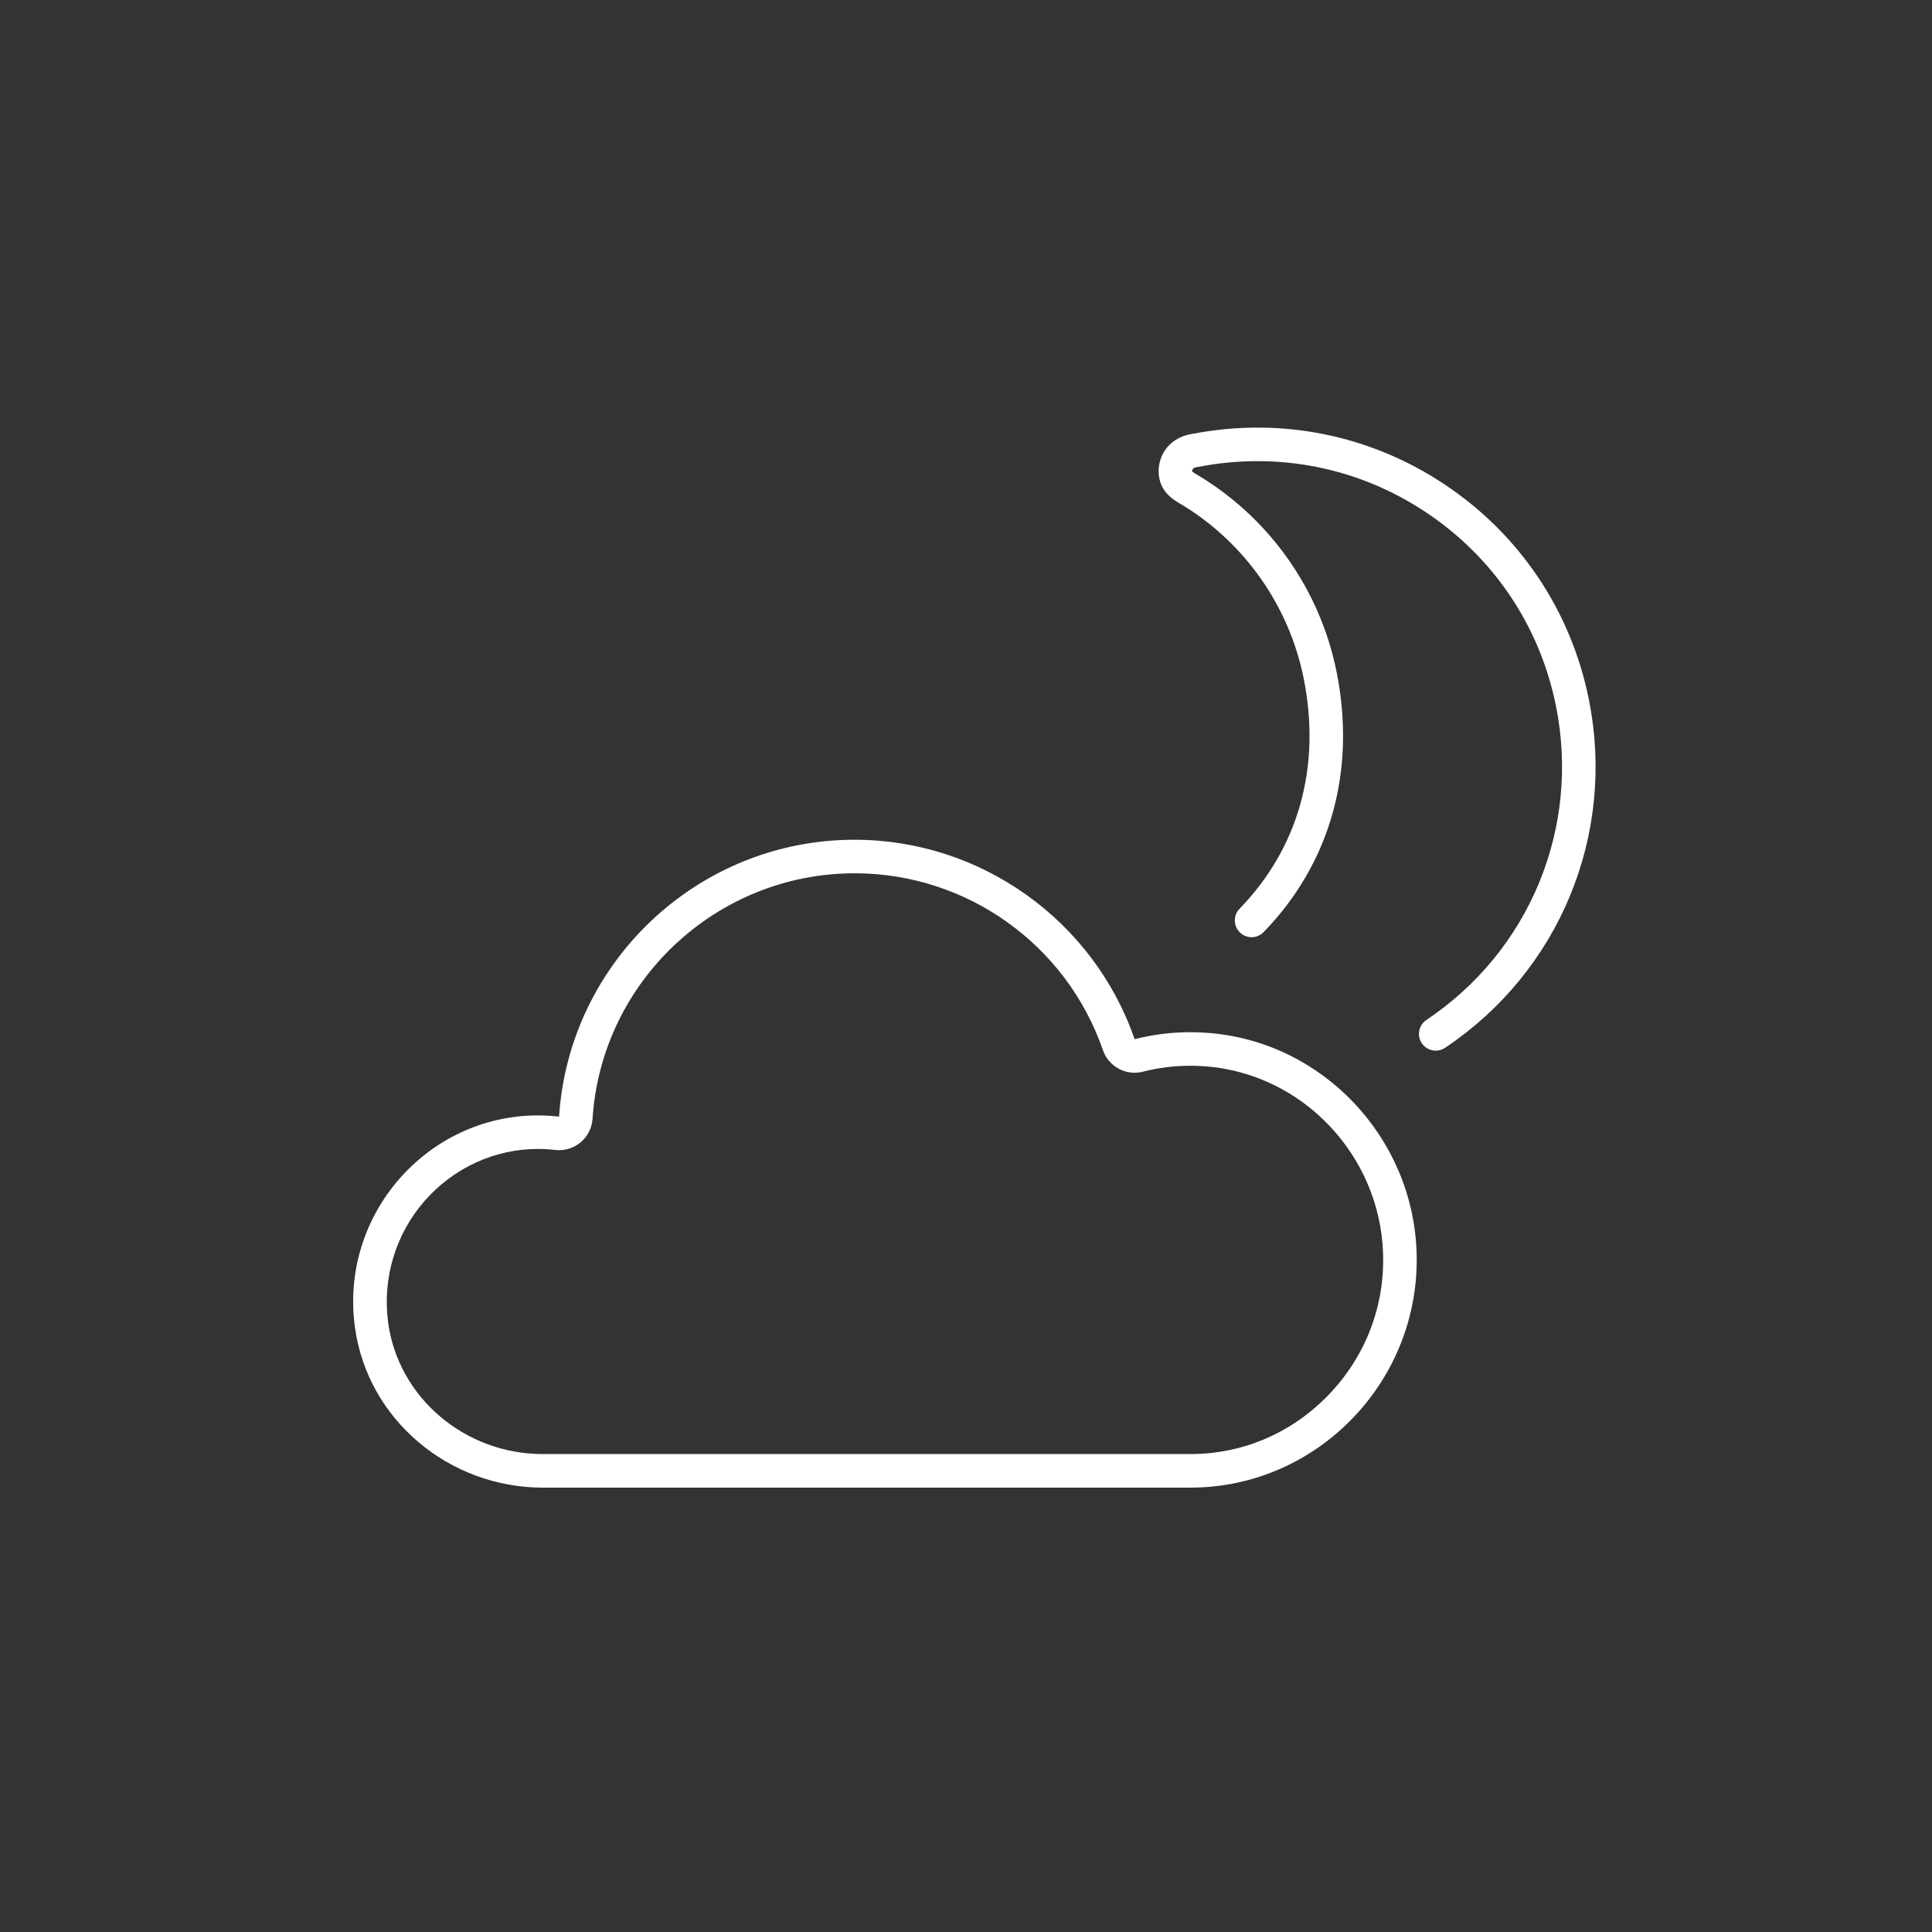 <?xml version="1.0" encoding="iso-8859-1"?>
<!-- Generator: Adobe Illustrator 20.1.0, SVG Export Plug-In . SVG Version: 6.00 Build 0)  -->
<svg version="1.1" xmlns="http://www.w3.org/2000/svg" xmlns:xlink="http://www.w3.org/1999/xlink" x="0px" y="0px"
	 viewBox="0 0 288 288" style="enable-background:new 0 0 288 288;" xml:space="preserve">
<rect x="0" y="0" width="288" height="288" fill="#333333" stroke="none"/>
<g id="Ebene_1">
	<g>
		<g>
			<g>
				<g>
					<path style="fill:#FFFFFF;" d="M127.403,130.179c16.688,0,31.56,10.595,37.008,26.364c0.71,2.055,2.638,3.368,4.724,3.368
						c0.409,0,0.825-0.051,1.238-0.156c2.307-0.588,4.69-0.887,7.082-0.887c0.76,0,1.532,0.031,2.295,0.09
						c6.966,0.547,13.5,3.683,18.399,8.83c4.896,5.143,7.743,11.848,8.016,18.879c0.31,7.947-2.57,15.495-8.109,21.254
						c-5.48,5.698-12.796,8.835-20.601,8.835H80.92c-11.639,0-21.554-8.433-23.062-19.615c-0.884-6.552,1.1-13.16,5.443-18.129
						c4.3-4.919,10.451-7.74,16.877-7.74c0.859,0,1.728,0.051,2.584,0.15c0.193,0.022,0.386,0.033,0.578,0.033
						c1.164,0,2.299-0.407,3.203-1.16c1.052-0.878,1.698-2.149,1.787-3.517C89.657,146.256,106.82,130.179,127.403,130.179
						 M127.403,125.179c-23.38,0-42.574,18.266-44.063,41.278c-1.051-0.122-2.107-0.184-3.162-0.184
						c-16.431,0-29.545,14.714-27.275,31.538c1.867,13.834,14.058,23.947,28.018,23.947h96.535
						c19.045,0,34.454-16.087,33.707-35.284c-0.663-17.02-14.04-31.165-31.021-32.499c-0.898-0.071-1.794-0.106-2.687-0.106
						c-2.815,0-5.602,0.349-8.318,1.042C163.043,137.273,146.265,125.179,127.403,125.179L127.403,125.179z"/>
				</g>
			</g>
		</g>
	</g>
	<path style="fill:none;stroke:#FFFFFF;stroke-width:5;stroke-linecap:round;stroke-linejoin:round;stroke-miterlimit:10;" d="
		M186.572,137.207c9.4-9.669,13.023-22.675,10.206-36.621c-2.298-11.373-9.246-21.308-19.121-27.381
		c-1.64-0.92-2.181-1.421-2.379-2.336c-0.25-1.159,0.184-3.058,2.365-3.63c0.021-0.006,0.043-0.012,0.066-0.017
		c0.13-0.035,0.262-0.06,0.396-0.078c0.054-0.01,0.107-0.016,0.159-0.021c12.506-2.396,25.102,0.138,35.636,7.129
		c10.675,7.087,17.954,17.907,20.49,30.467c3.872,19.152-4.124,38.543-20.368,49.4"/>
</g>
<g id="nyt_x5F_exporter_x5F_info" style="display:none;">
</g>
</svg>
